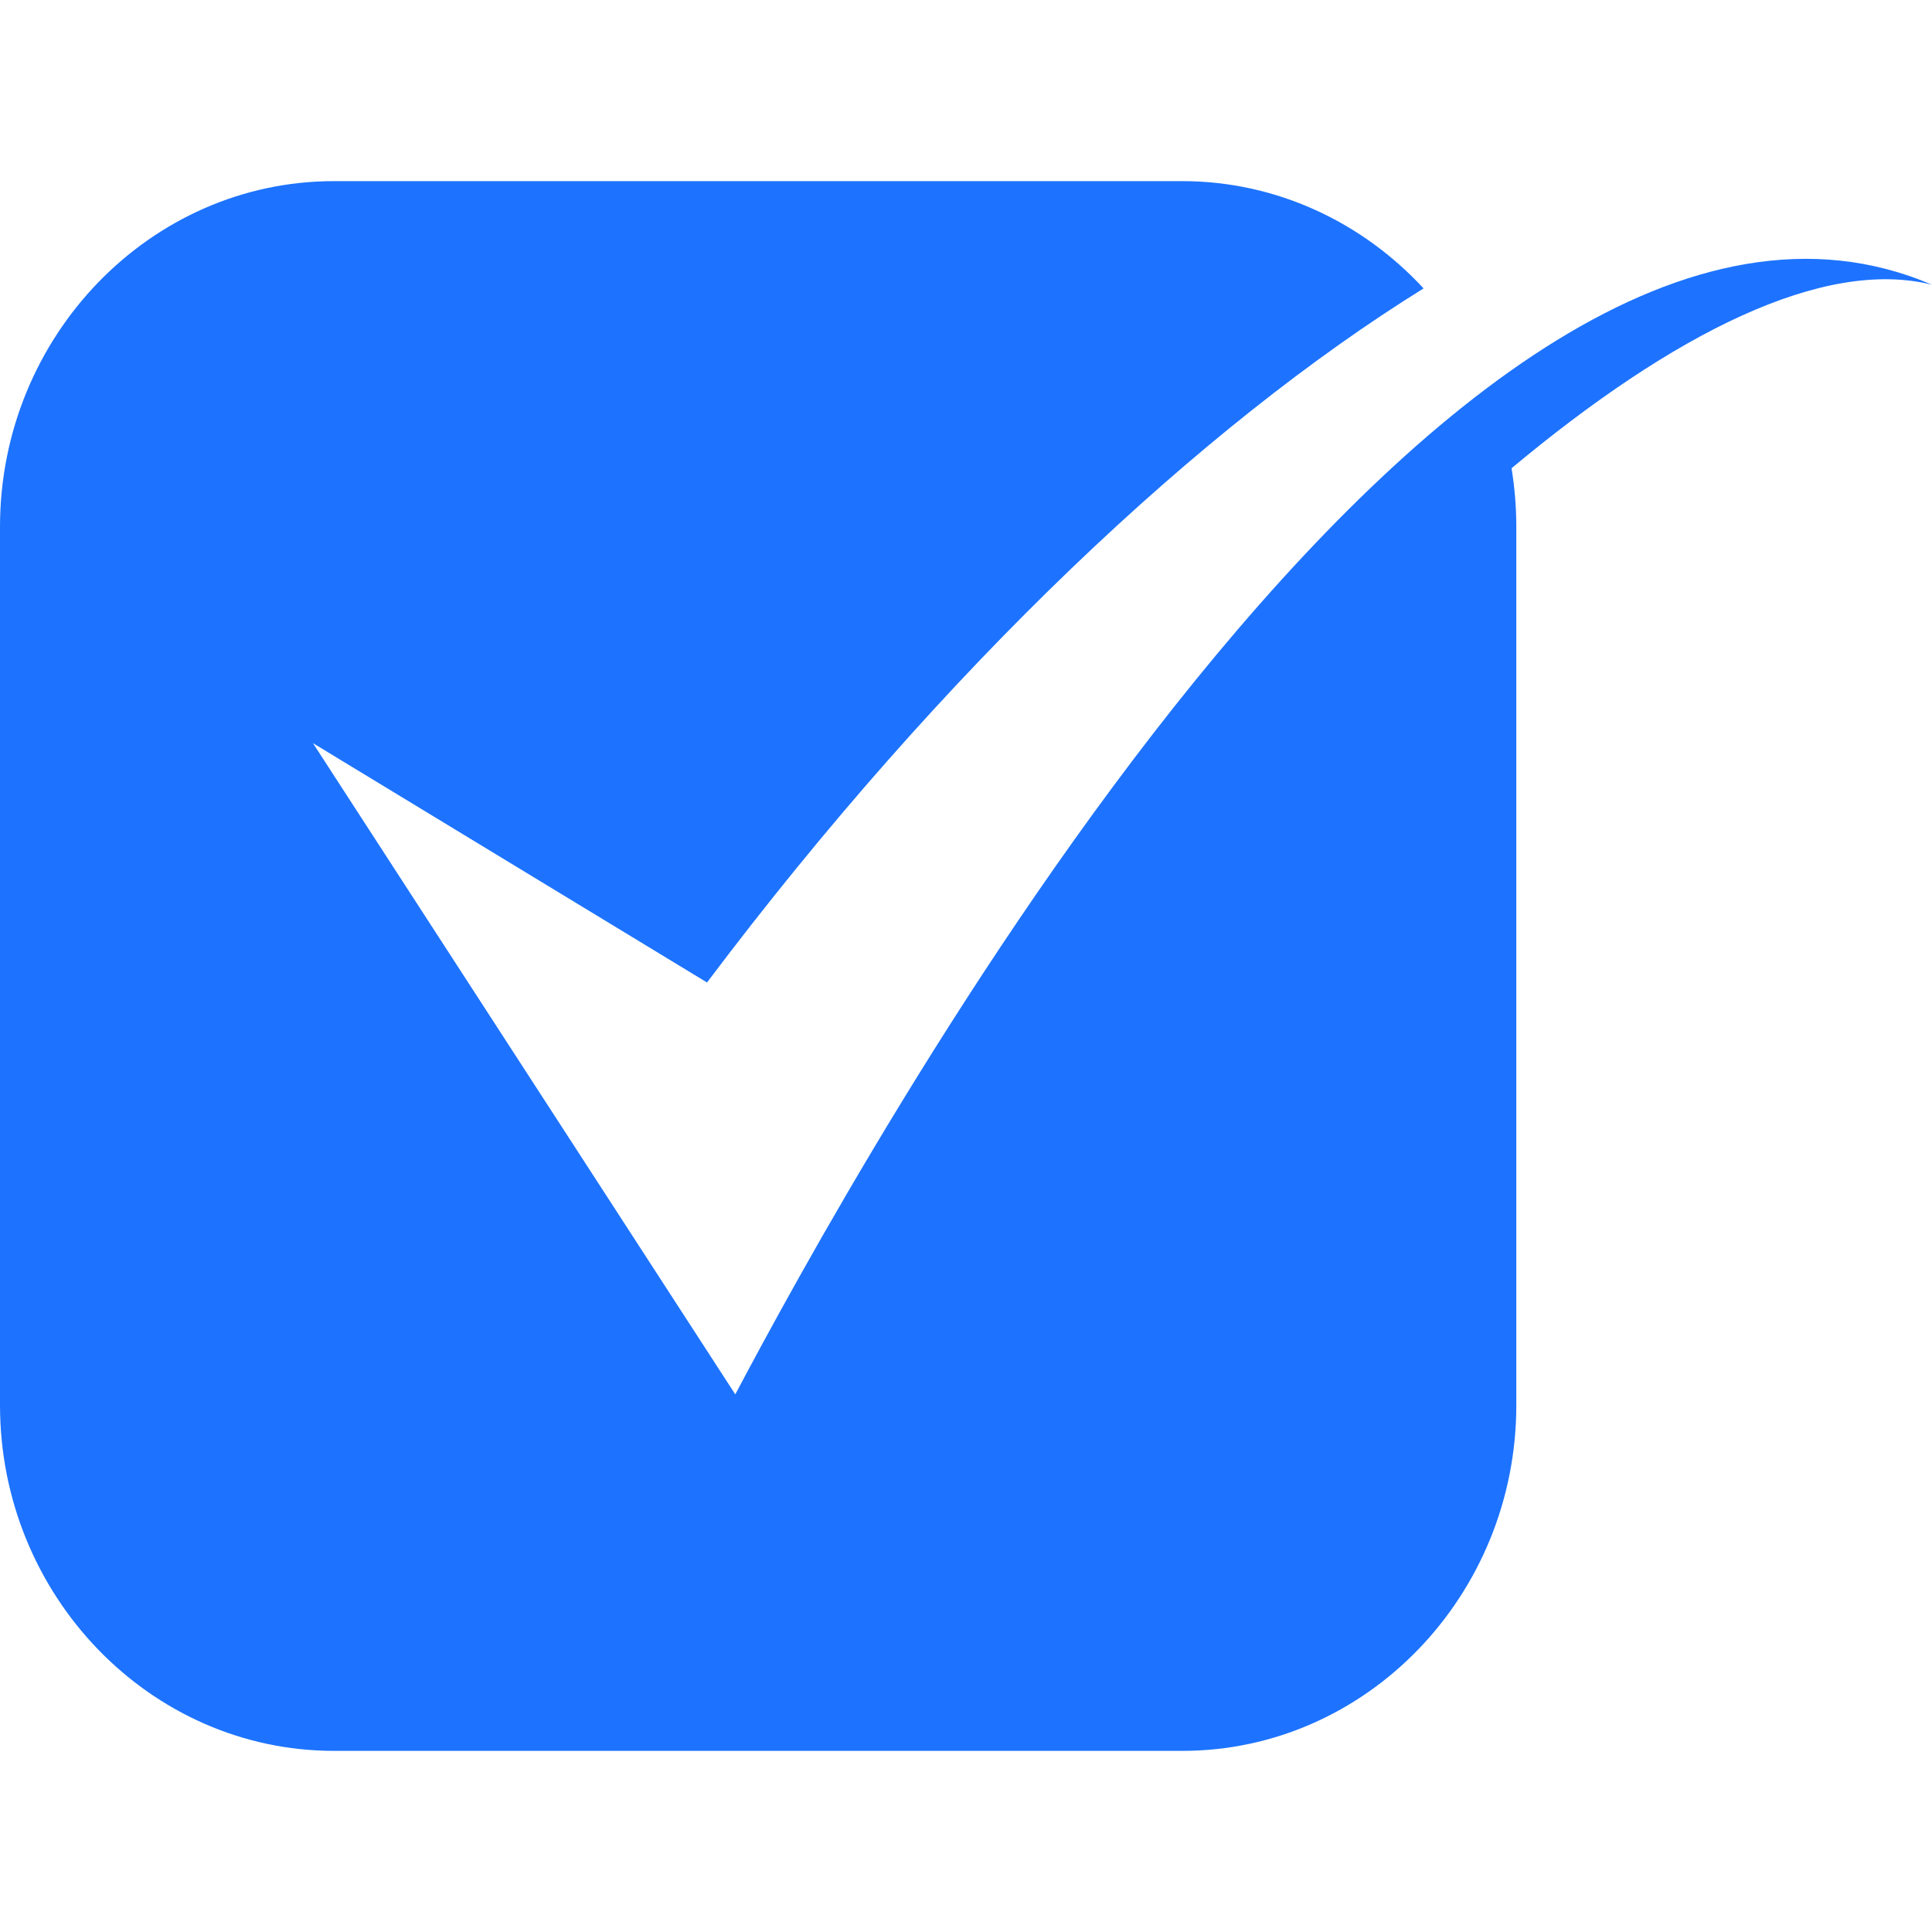 <svg width="64" height="64" viewBox="0 0 64 64" fill="none" xmlns="http://www.w3.org/2000/svg">
<path fill-rule="evenodd" clip-rule="evenodd" d="M11.063 58H39.167C45.257 58 50.23 52.855 50.23 46.547V17.453C50.23 16.797 50.175 16.147 50.072 15.512C55.438 11.031 60.411 8.533 64 9.432C47.971 2.56 28.16 39.011 24.357 46.19L10.367 24.618L23.421 32.546C31.294 22.084 39.808 14.114 47.158 9.554C45.14 7.37 42.295 6 39.16 6H11.063C4.973 6 0 11.145 0 17.453V46.547C0 52.855 4.973 58 11.063 58Z" fill="#1D73FF"/>
</svg>

